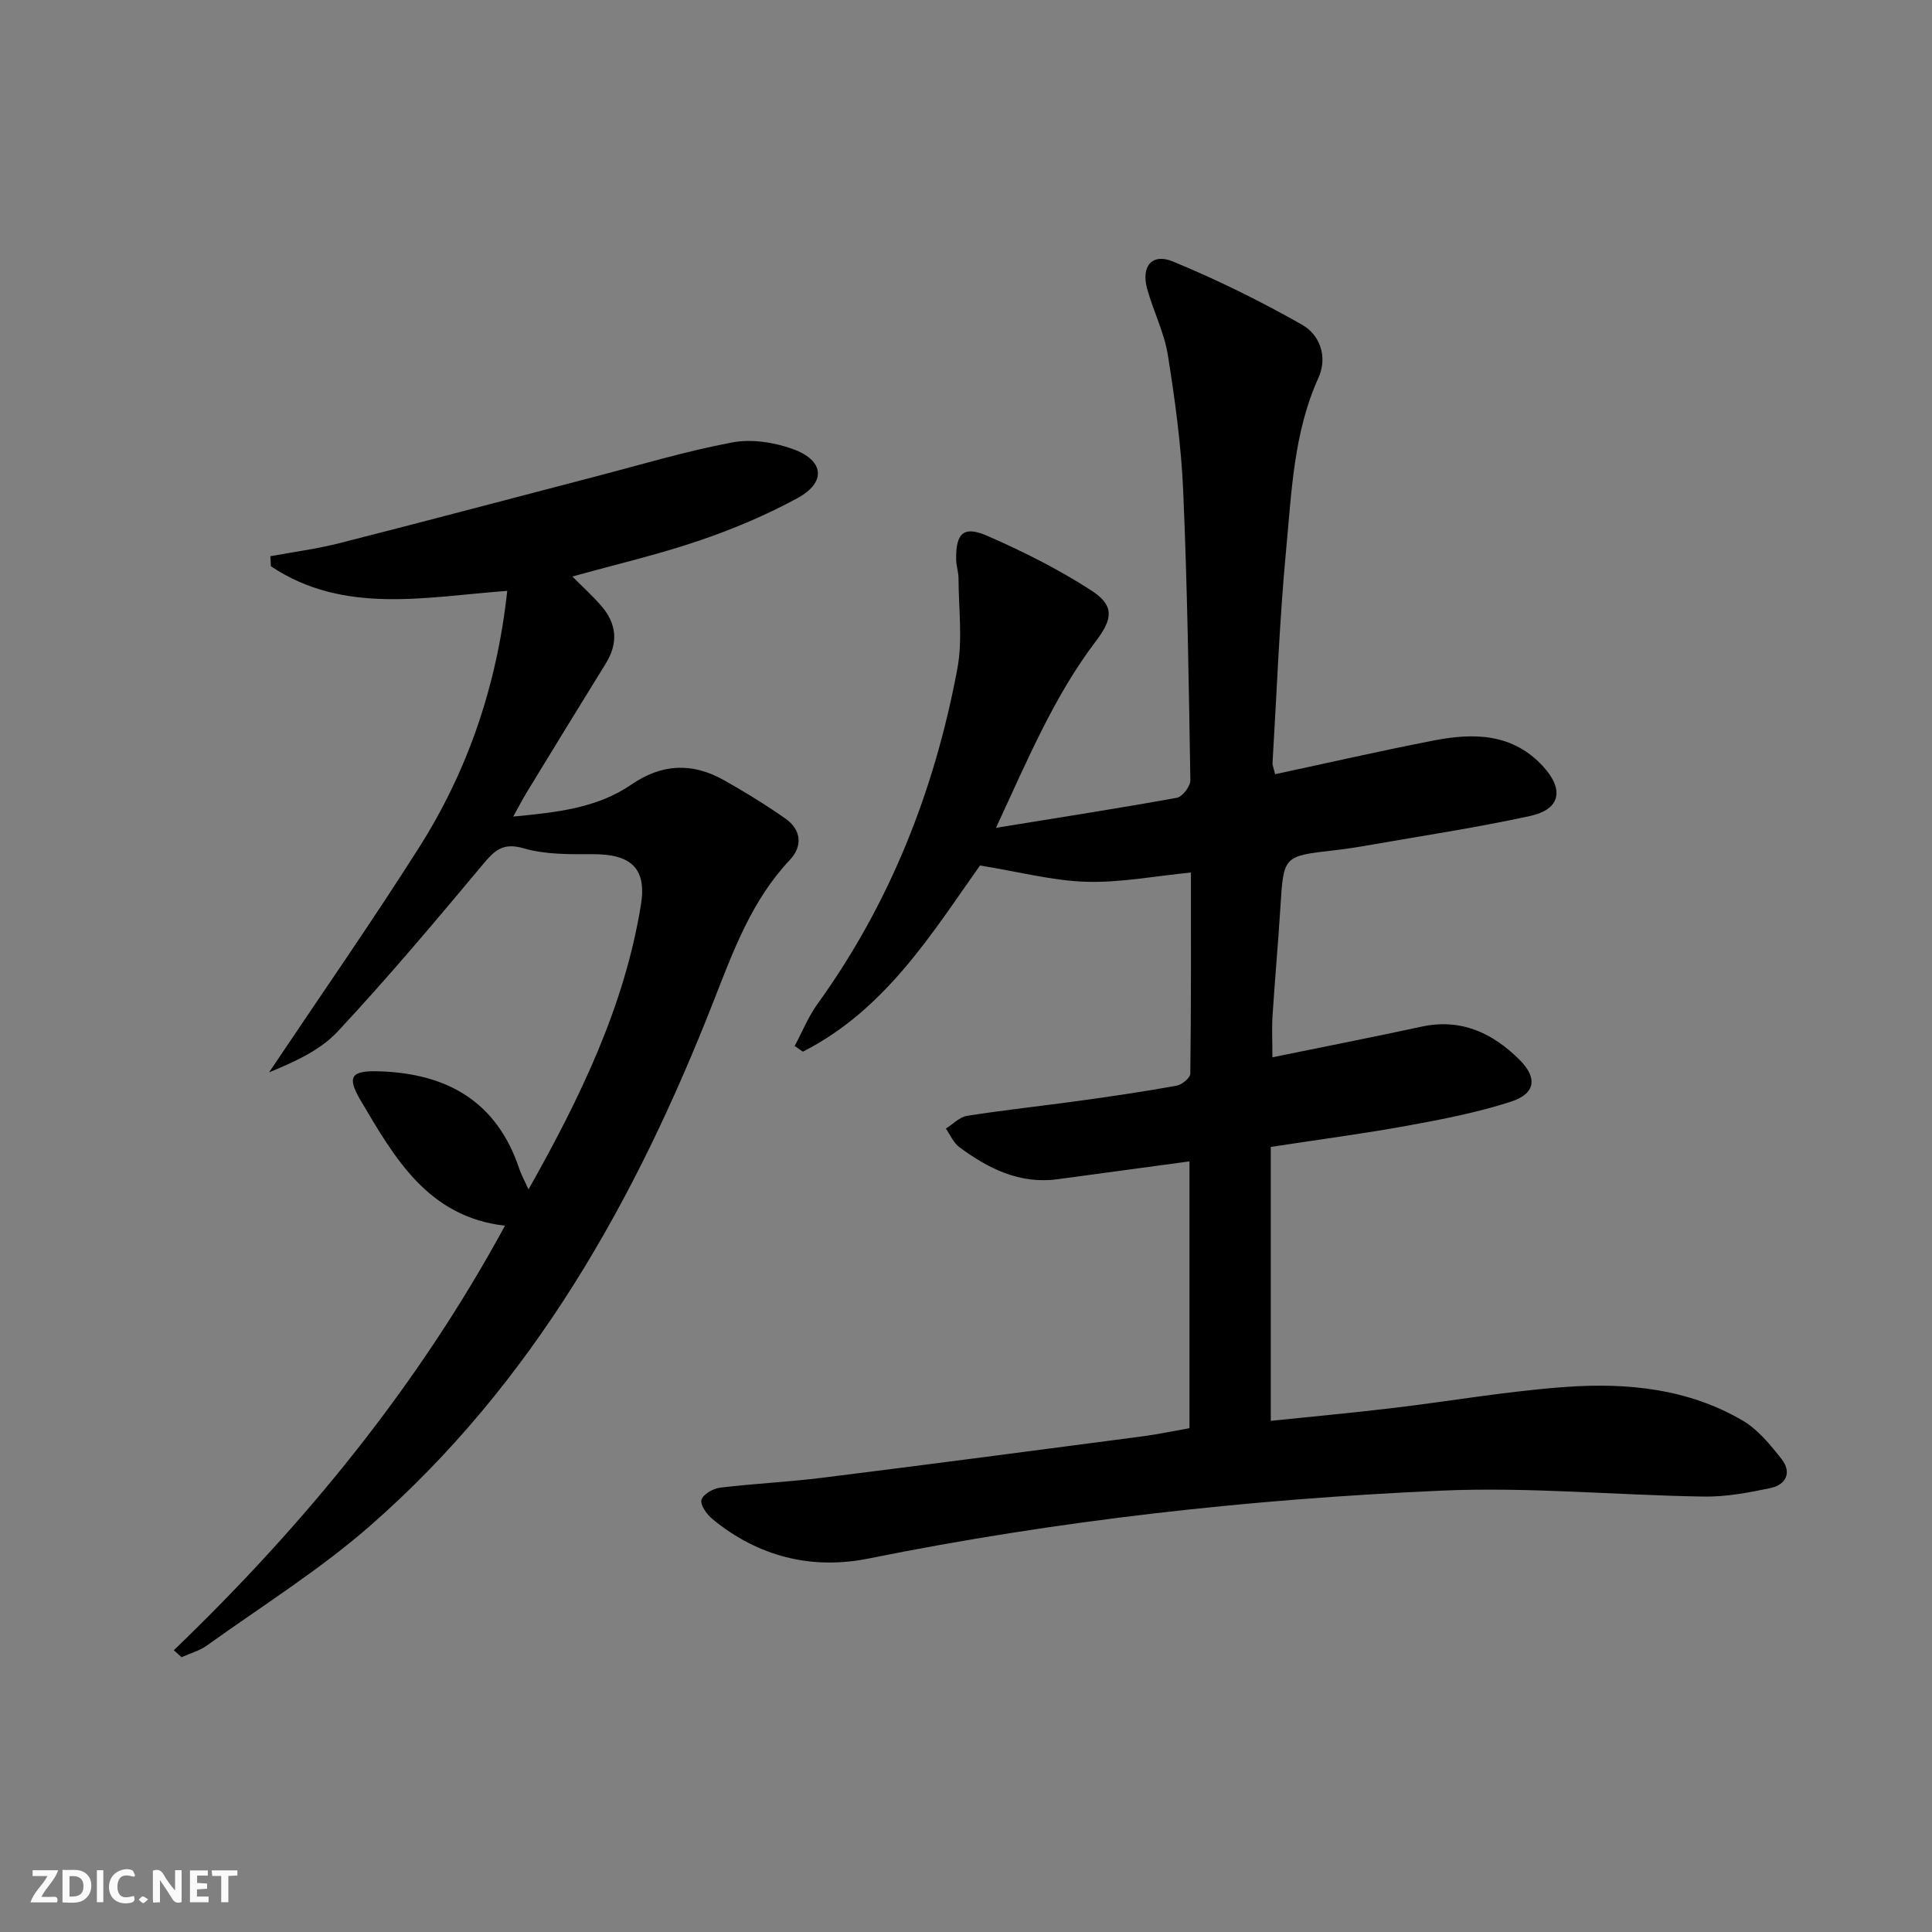 <svg enable-background="new 0 0 400 400" viewBox="0 0 400 400" xmlns="http://www.w3.org/2000/svg"><rect x="0" y="0" width="400" height="400" fill="#808080" stroke="none"/><g fill="#fbfafa"><path d="m37.59 393.81c-.92.31-1.52.05-2-.78-.7-1.2-1.52-2.34-2.47-3.78v4.59c-.55.03-.95.05-1.41.07-.03-.37-.06-.64-.06-.91 0-1.91 0-3.81 0-5.7 1.13-.41 1.77-.03 2.29.91.62 1.11 1.38 2.14 2.31 3.19v-4.2h1.35v6.61z"/><path d="m12.94 393.88v-6.75c1.9.19 3.93-.54 5.37 1.29.8 1.01.78 2.88.03 3.97-1.37 1.97-3.4 1.51-5.4 1.49m1.45-1.22c2.04.12 2.92-.58 2.89-2.21-.03-1.51-.98-2.19-2.89-2z"/><path d="m11.81 393.87h-5.49c.68-2.18 2.47-3.48 3.51-5.45h-3.08v-1.21h5.29c-.71 2.13-2.44 3.48-3.47 5.51.86 0 1.63.04 2.39-.01.79-.05 1.14.21.85 1.16"/><path d="m39.33 393.86v-6.61h3.7v1.07h-2.22v1.52c.68.04 1.34.09 2.07.13v1.07c-.72.05-1.38.09-2.1.14v1.48h2.4v1.19h-3.85z"/><path d="m27.71 388.56c-1.15-.3-2.46-.61-3.1.64-.37.73-.41 1.93-.06 2.67.63 1.35 1.99.93 3.17.68.35.94-.01 1.32-.93 1.46-1.62.25-3.05-.27-3.76-1.48-.73-1.25-.6-3.03.31-4.17.88-1.11 2.71-1.7 4-1.16.32.13.44.74.65 1.12-.1.08-.19.16-.28.24"/><path d="m49.15 387.24v1.07c-.59.02-1.17.05-1.87.08v5.44h-1.48v-5.44h-1.85c-.05-.4-.08-.73-.13-1.15z"/><path d="m20.06 387.21h1.33v6.62h-1.33z"/><path d="m30.68 393.25c-.49.38-.8.79-1.05.76-.32-.05-.6-.45-.9-.7.26-.24.51-.64.8-.67.29-.04.62.3 1.15.61"/></g><path d="m264 160.29c11.2-2.4 22.02-4.88 32.9-6.99 8.27-1.6 16.32-1.5 22.64 5.44 4.32 4.75 3.54 8.83-2.75 10.2-11.17 2.44-22.51 4.13-33.78 6.11-2.29.4-4.59.75-6.9 1.01-10.41 1.19-10.36 1.18-11.02 11.8-.46 7.46-1.14 14.91-1.62 22.37-.17 2.61-.03 5.24-.03 8.67 10.77-2.2 20.83-4.17 30.85-6.34 8.19-1.77 14.71 1.29 20.29 6.83 3.79 3.77 3.35 7.04-1.73 8.69-6.89 2.24-14.09 3.63-21.23 4.94-9.13 1.67-18.34 2.88-28.52 4.44v56.71c7.97-.83 16.5-1.61 25-2.62 12.04-1.43 24.01-3.54 36.08-4.4 12.7-.91 25.36.34 36.66 6.99 3.15 1.86 5.7 5 8.02 7.95 2.17 2.76.93 5.32-2.32 6-4.52.95-9.18 1.83-13.76 1.76-18.12-.28-36.28-2.03-54.34-1.23-39.84 1.76-79.45 6.15-118.63 14.06-11.74 2.37-22.86-.38-32.31-8.18-1.16-.95-2.55-2.89-2.27-3.96.29-1.13 2.4-2.35 3.83-2.53 7.08-.86 14.23-1.18 21.31-2.07 22.07-2.76 44.12-5.66 66.17-8.56 3.25-.43 6.47-1.12 9.73-1.69 0-18.62 0-36.87 0-55.24-9.34 1.27-18.34 2.49-27.34 3.7-7.83 1.05-14.31-2.21-20.32-6.65-1.21-.9-1.87-2.54-2.78-3.84 1.46-.91 2.83-2.39 4.4-2.64 7.71-1.21 15.48-2.04 23.22-3.11 6.74-.93 13.47-1.92 20.16-3.13 1.1-.2 2.82-1.62 2.83-2.49.18-13.79.13-27.59.13-41.64-7.58.74-14.66 2.13-21.69 1.91-6.95-.21-13.85-2.05-21.98-3.37-9.69 13.63-19.45 29.81-36.68 38.55-.56-.4-1.12-.8-1.69-1.19 1.56-2.91 2.82-6.04 4.73-8.7 15.05-20.87 24.23-44.23 28.94-69.34 1.14-6.05.27-12.48.25-18.74 0-1.31-.47-2.62-.49-3.93-.08-5.48 1.53-7.06 6.52-4.87 7.4 3.24 14.71 6.9 21.48 11.29 4.8 3.11 4.44 5.87.95 10.46-8.61 11.32-14.04 24.32-20.7 38.67 13.42-2.18 25.46-4.04 37.45-6.22 1.15-.21 2.81-2.38 2.79-3.62-.32-19.96-.62-39.93-1.48-59.88-.41-9.42-1.69-18.84-3.18-28.17-.75-4.68-3.02-9.1-4.29-13.73-1.28-4.65 1.02-7.43 5.37-5.62 9.14 3.78 18.08 8.18 26.69 13.07 3.75 2.13 5.36 6.69 3.4 11.02-5.13 11.34-5.54 23.55-6.68 35.55-1.39 14.71-1.93 29.5-2.82 44.26-.01.48.23.96.54 2.24z" fill="#000001"/><path d="m35.99 341.66c27.02-25.98 50.52-54.65 68.56-87.89-15.93-1.82-22.85-14.03-29.85-25.88-3.02-5.12-1.98-6.28 3.98-6.08 13.98.48 24.21 6.3 28.83 20.18.41 1.23 1.06 2.38 1.92 4.26 10.68-18.98 19.86-37.84 23.27-58.94 1.23-7.58-2.11-10.48-9.93-10.46-4.79.01-9.81.11-14.32-1.21-4.35-1.27-6.05.43-8.5 3.36-9.8 11.72-19.64 23.43-30.06 34.59-3.68 3.94-9.04 6.3-14.18 8.43 10.36-15.47 21.01-30.75 30.99-46.45 10.19-16.04 16.19-33.69 18.32-53.24-16.93 1.26-33.86 4.98-48.93-5.09-.04-.69-.08-1.39-.12-2.08 4.77-.88 9.6-1.51 14.29-2.7 17.66-4.49 35.27-9.18 52.91-13.77 9.46-2.46 18.85-5.29 28.43-7.09 3.99-.75 8.67-.03 12.55 1.37 6.53 2.36 6.96 6.89.94 10.17-6.51 3.55-13.45 6.46-20.48 8.84-8.46 2.87-17.21 4.91-26.11 7.38 2.1 2.11 4.17 3.98 5.99 6.08 3.19 3.68 3.57 7.66.94 11.91-5.52 8.91-10.97 17.85-16.43 26.79-.84 1.38-1.57 2.82-2.74 4.92 9.1-.86 17.39-1.77 24.45-6.62 6.36-4.37 12.67-4.58 19.18-.91 4.34 2.44 8.59 5.06 12.67 7.91 3.36 2.34 3.67 5.74.95 8.62-7.89 8.36-11.7 18.84-15.76 29.2-16.14 41.19-37.39 79.14-71.15 108.66-10.46 9.14-22.39 16.6-33.71 24.73-1.55 1.12-3.52 1.65-5.3 2.46-.52-.48-1.06-.96-1.6-1.45z" fill="#000001"/></svg>